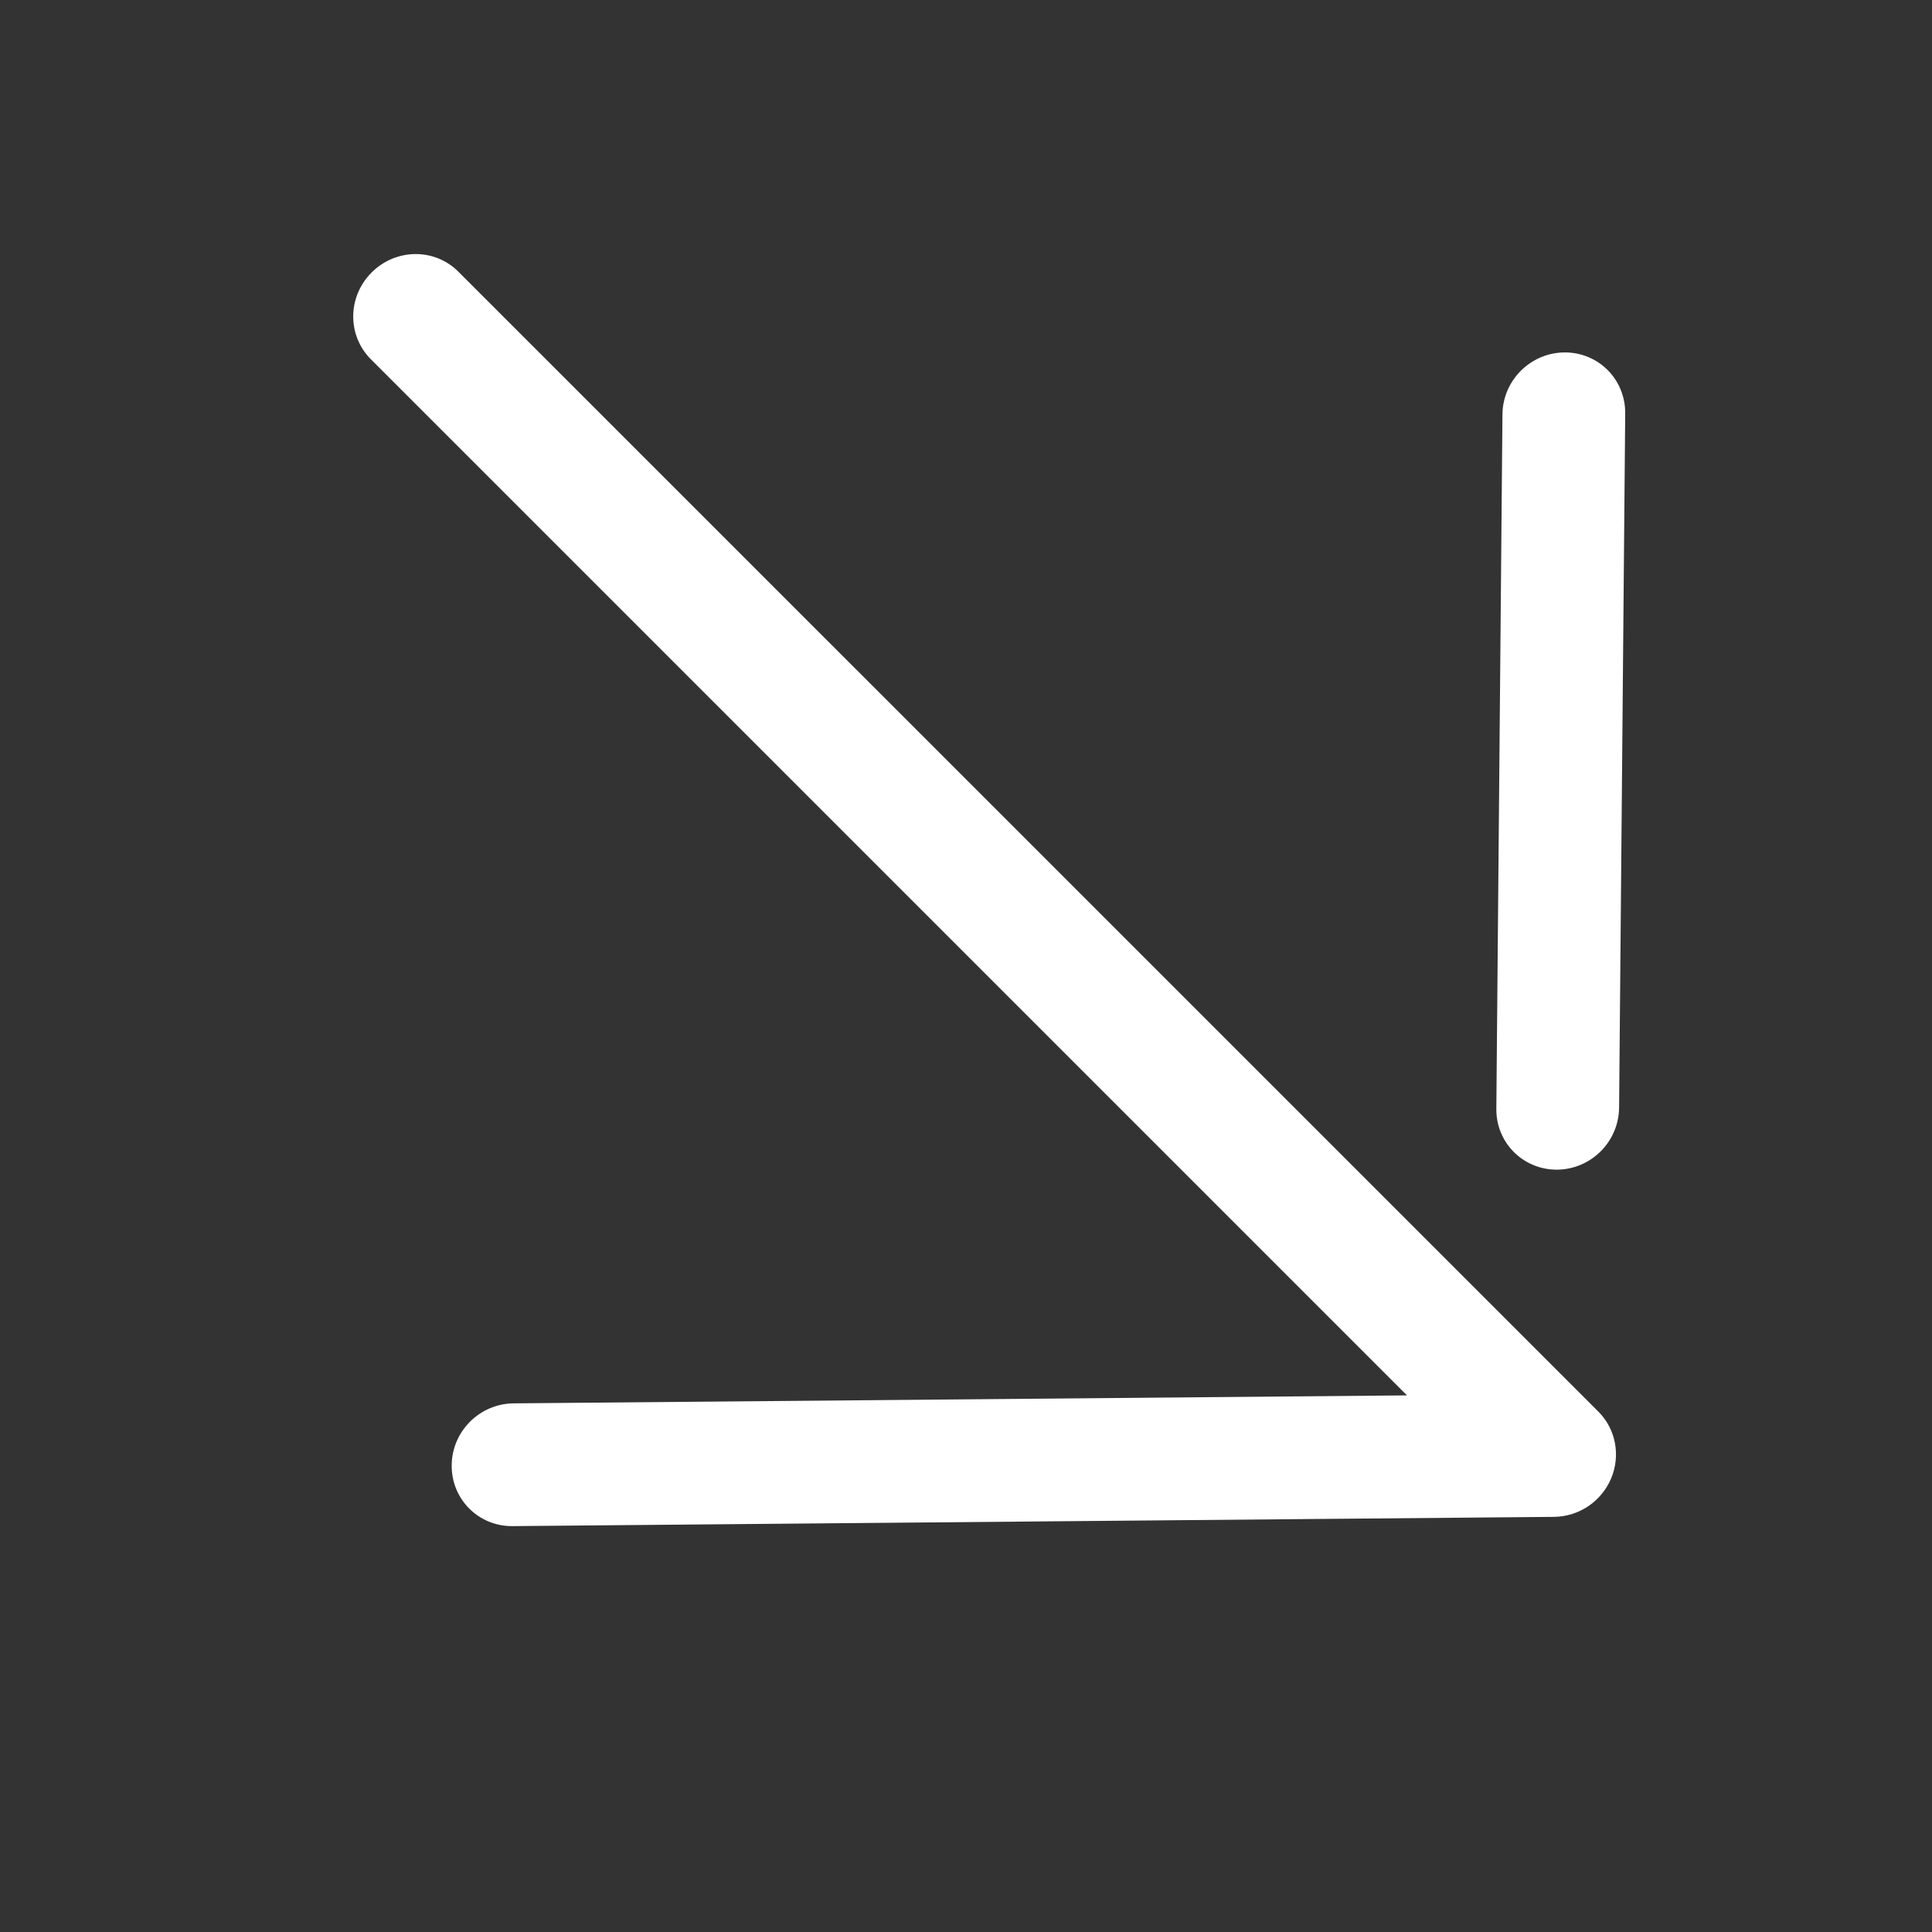 <svg width="24" height="24" viewBox="0 0 24 24" fill="none" xmlns="http://www.w3.org/2000/svg">
<rect x="0" y="0" width="24" height="24" fill="#333333" stroke="none"/>
<path d="M5.694 3.375L19.856 17.536C20.072 17.752 20.134 18.08 20.014 18.366C19.893 18.652 19.614 18.84 19.305 18.843L6.366 18.958C5.945 18.962 5.607 18.624 5.611 18.202C5.614 17.781 5.958 17.437 6.38 17.433L17.478 17.334L4.607 4.463C4.311 4.167 4.316 3.685 4.616 3.385C4.917 3.084 5.399 3.079 5.694 3.375Z" fill="white"/>
<path d="M19.97 4.596C20.107 4.733 20.19 4.923 20.189 5.134L20.113 13.76C20.109 14.182 19.765 14.526 19.344 14.53C18.922 14.533 18.584 14.196 18.588 13.774L18.664 5.147C18.668 4.726 19.012 4.382 19.433 4.378C19.643 4.376 19.834 4.46 19.97 4.596Z" fill="white"/>
</svg>
